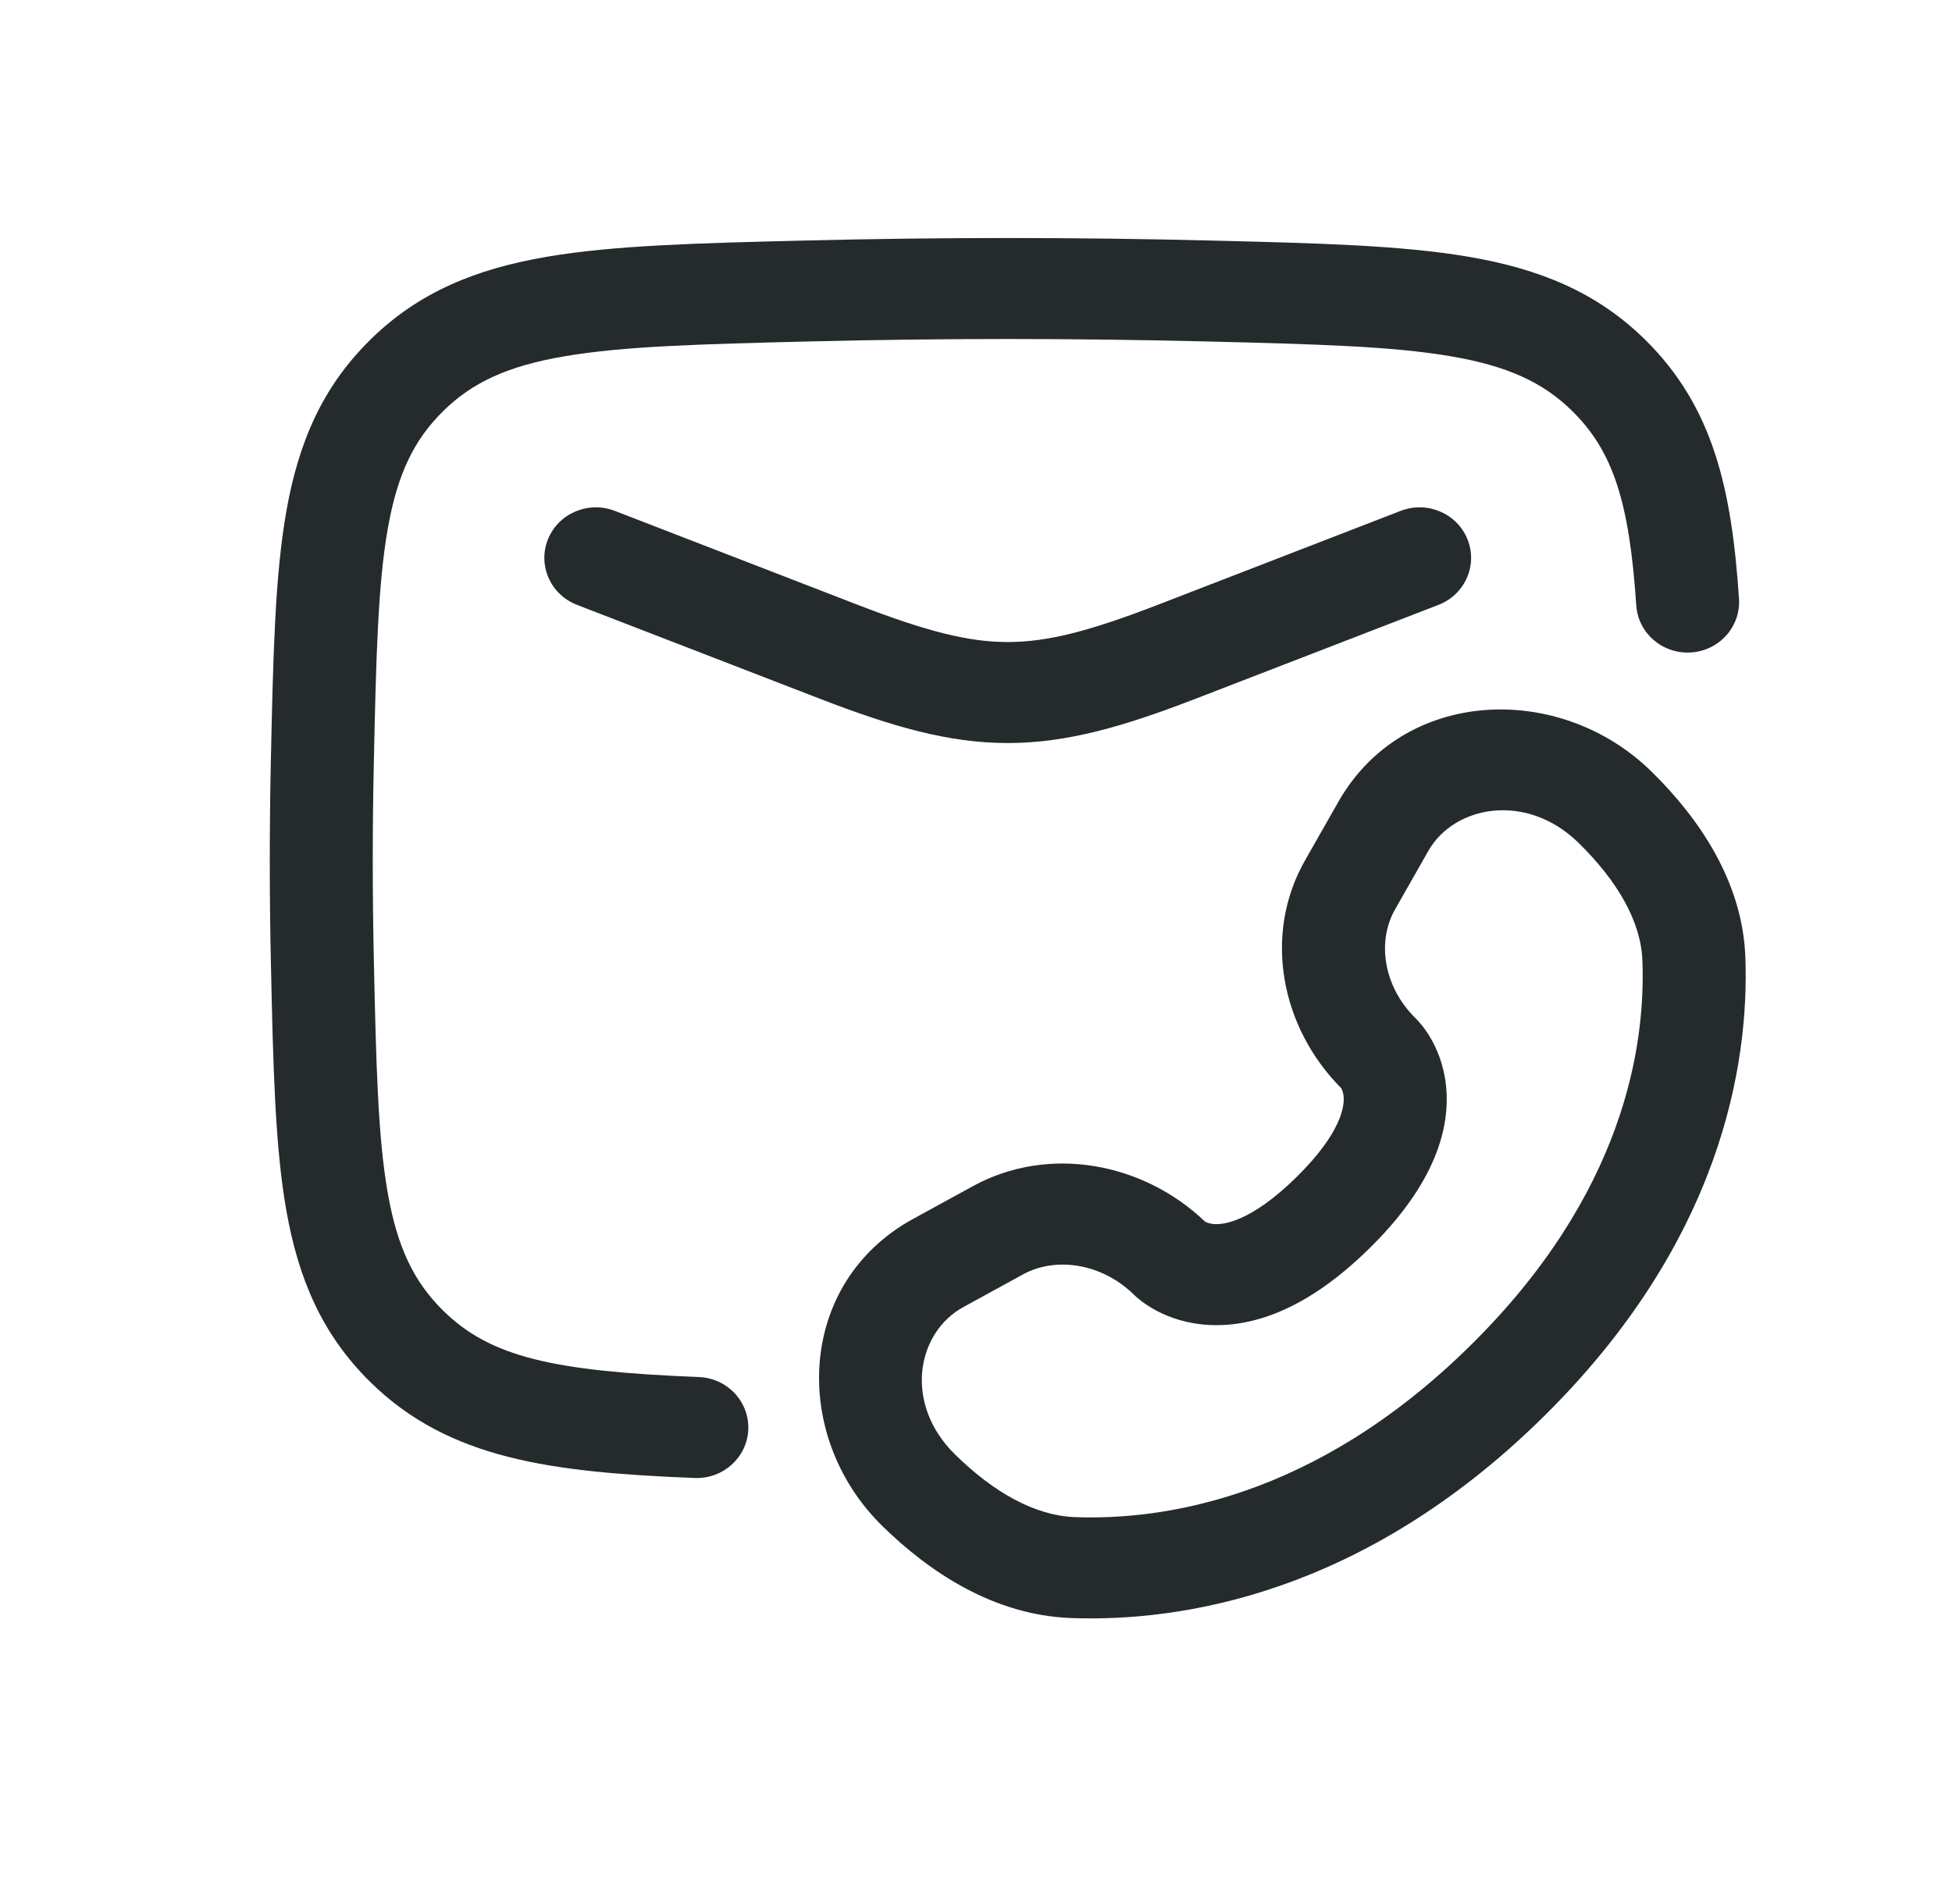 <svg width="41" height="40" viewBox="0 0 41 40" fill="none" xmlns="http://www.w3.org/2000/svg">
<path fill-rule="evenodd" clip-rule="evenodd" d="M25.323 7.173C22.543 7.105 19.79 7.105 17.011 7.173C14.708 7.23 13.1 7.272 11.858 7.485C10.665 7.688 9.921 8.033 9.309 8.636C8.693 9.242 8.347 9.963 8.146 11.1C7.936 12.288 7.9 13.82 7.852 16.02C7.822 17.4 7.822 18.771 7.852 20.15C7.9 22.351 7.936 23.883 8.146 25.071C8.347 26.208 8.693 26.928 9.309 27.535C10.3 28.511 11.624 28.808 14.68 28.929C15.277 28.953 15.741 29.447 15.717 30.032C15.693 30.618 15.189 31.073 14.592 31.05C11.589 30.93 9.43 30.661 7.777 29.033C6.762 28.033 6.269 26.867 6.015 25.434C5.774 24.07 5.737 22.376 5.691 20.279L5.689 20.195C5.659 18.786 5.659 17.385 5.689 15.975L5.691 15.892C5.737 13.794 5.774 12.101 6.015 10.737C6.269 9.304 6.762 8.138 7.777 7.138C8.796 6.134 10.002 5.648 11.487 5.394C12.905 5.152 14.674 5.108 16.872 5.054L16.956 5.052C19.772 4.983 22.561 4.983 25.377 5.052L25.461 5.054C27.659 5.108 29.428 5.152 30.846 5.394C32.331 5.648 33.537 6.134 34.556 7.138C35.989 8.549 36.374 10.286 36.526 12.579C36.565 13.164 36.113 13.669 35.517 13.707C34.921 13.745 34.407 13.302 34.368 12.717C34.224 10.545 33.879 9.477 33.024 8.636C32.412 8.033 31.668 7.689 30.475 7.485C29.233 7.272 27.625 7.23 25.323 7.173Z" fill="#252B2C"/>
<path fill-rule="evenodd" clip-rule="evenodd" d="M11.509 11.331C11.728 10.785 12.356 10.518 12.912 10.732L18.002 12.701C19.457 13.264 20.339 13.488 21.166 13.488C21.994 13.488 22.876 13.264 24.331 12.701L29.421 10.732C29.977 10.518 30.605 10.785 30.824 11.331C31.043 11.876 30.77 12.492 30.214 12.707L25.124 14.675C23.611 15.26 22.416 15.61 21.166 15.61C19.917 15.61 18.722 15.26 17.209 14.675L12.119 12.707C11.563 12.492 11.29 11.876 11.509 11.331Z" fill="#252B2C"/>
<path fill-rule="evenodd" clip-rule="evenodd" d="M34.687 16.208C32.767 14.323 29.48 14.438 28.112 16.843L27.41 18.077C26.523 19.636 26.901 21.584 28.17 22.859C28.183 22.881 28.218 22.95 28.223 23.061C28.232 23.235 28.183 23.796 27.224 24.736C26.266 25.676 25.695 25.725 25.517 25.716C25.404 25.711 25.334 25.677 25.311 25.664C24.011 24.419 22.026 24.048 20.437 24.918L19.179 25.607C16.728 26.949 16.611 30.174 18.532 32.058C19.526 33.033 20.879 33.932 22.495 33.992C24.808 34.078 28.622 33.489 32.384 29.798C36.146 26.107 36.746 22.365 36.659 20.096C36.597 18.511 35.681 17.183 34.687 16.208ZM30 17.877C30.545 16.919 32.065 16.636 33.157 17.708C33.974 18.509 34.466 19.357 34.497 20.177C34.566 21.957 34.123 25.091 30.854 28.297C27.586 31.504 24.391 31.939 22.577 31.872C21.742 31.841 20.877 31.358 20.061 30.557C18.969 29.485 19.257 27.994 20.233 27.46L21.491 26.771C22.155 26.407 23.124 26.519 23.82 27.202C23.921 27.301 24.464 27.791 25.413 27.836C26.389 27.882 27.519 27.448 28.753 26.236C29.989 25.025 30.431 23.915 30.384 22.957C30.337 22.026 29.838 21.495 29.737 21.396C29.041 20.714 28.928 19.763 29.299 19.111L30 17.877Z" fill="#252B2C"/>
</svg>
